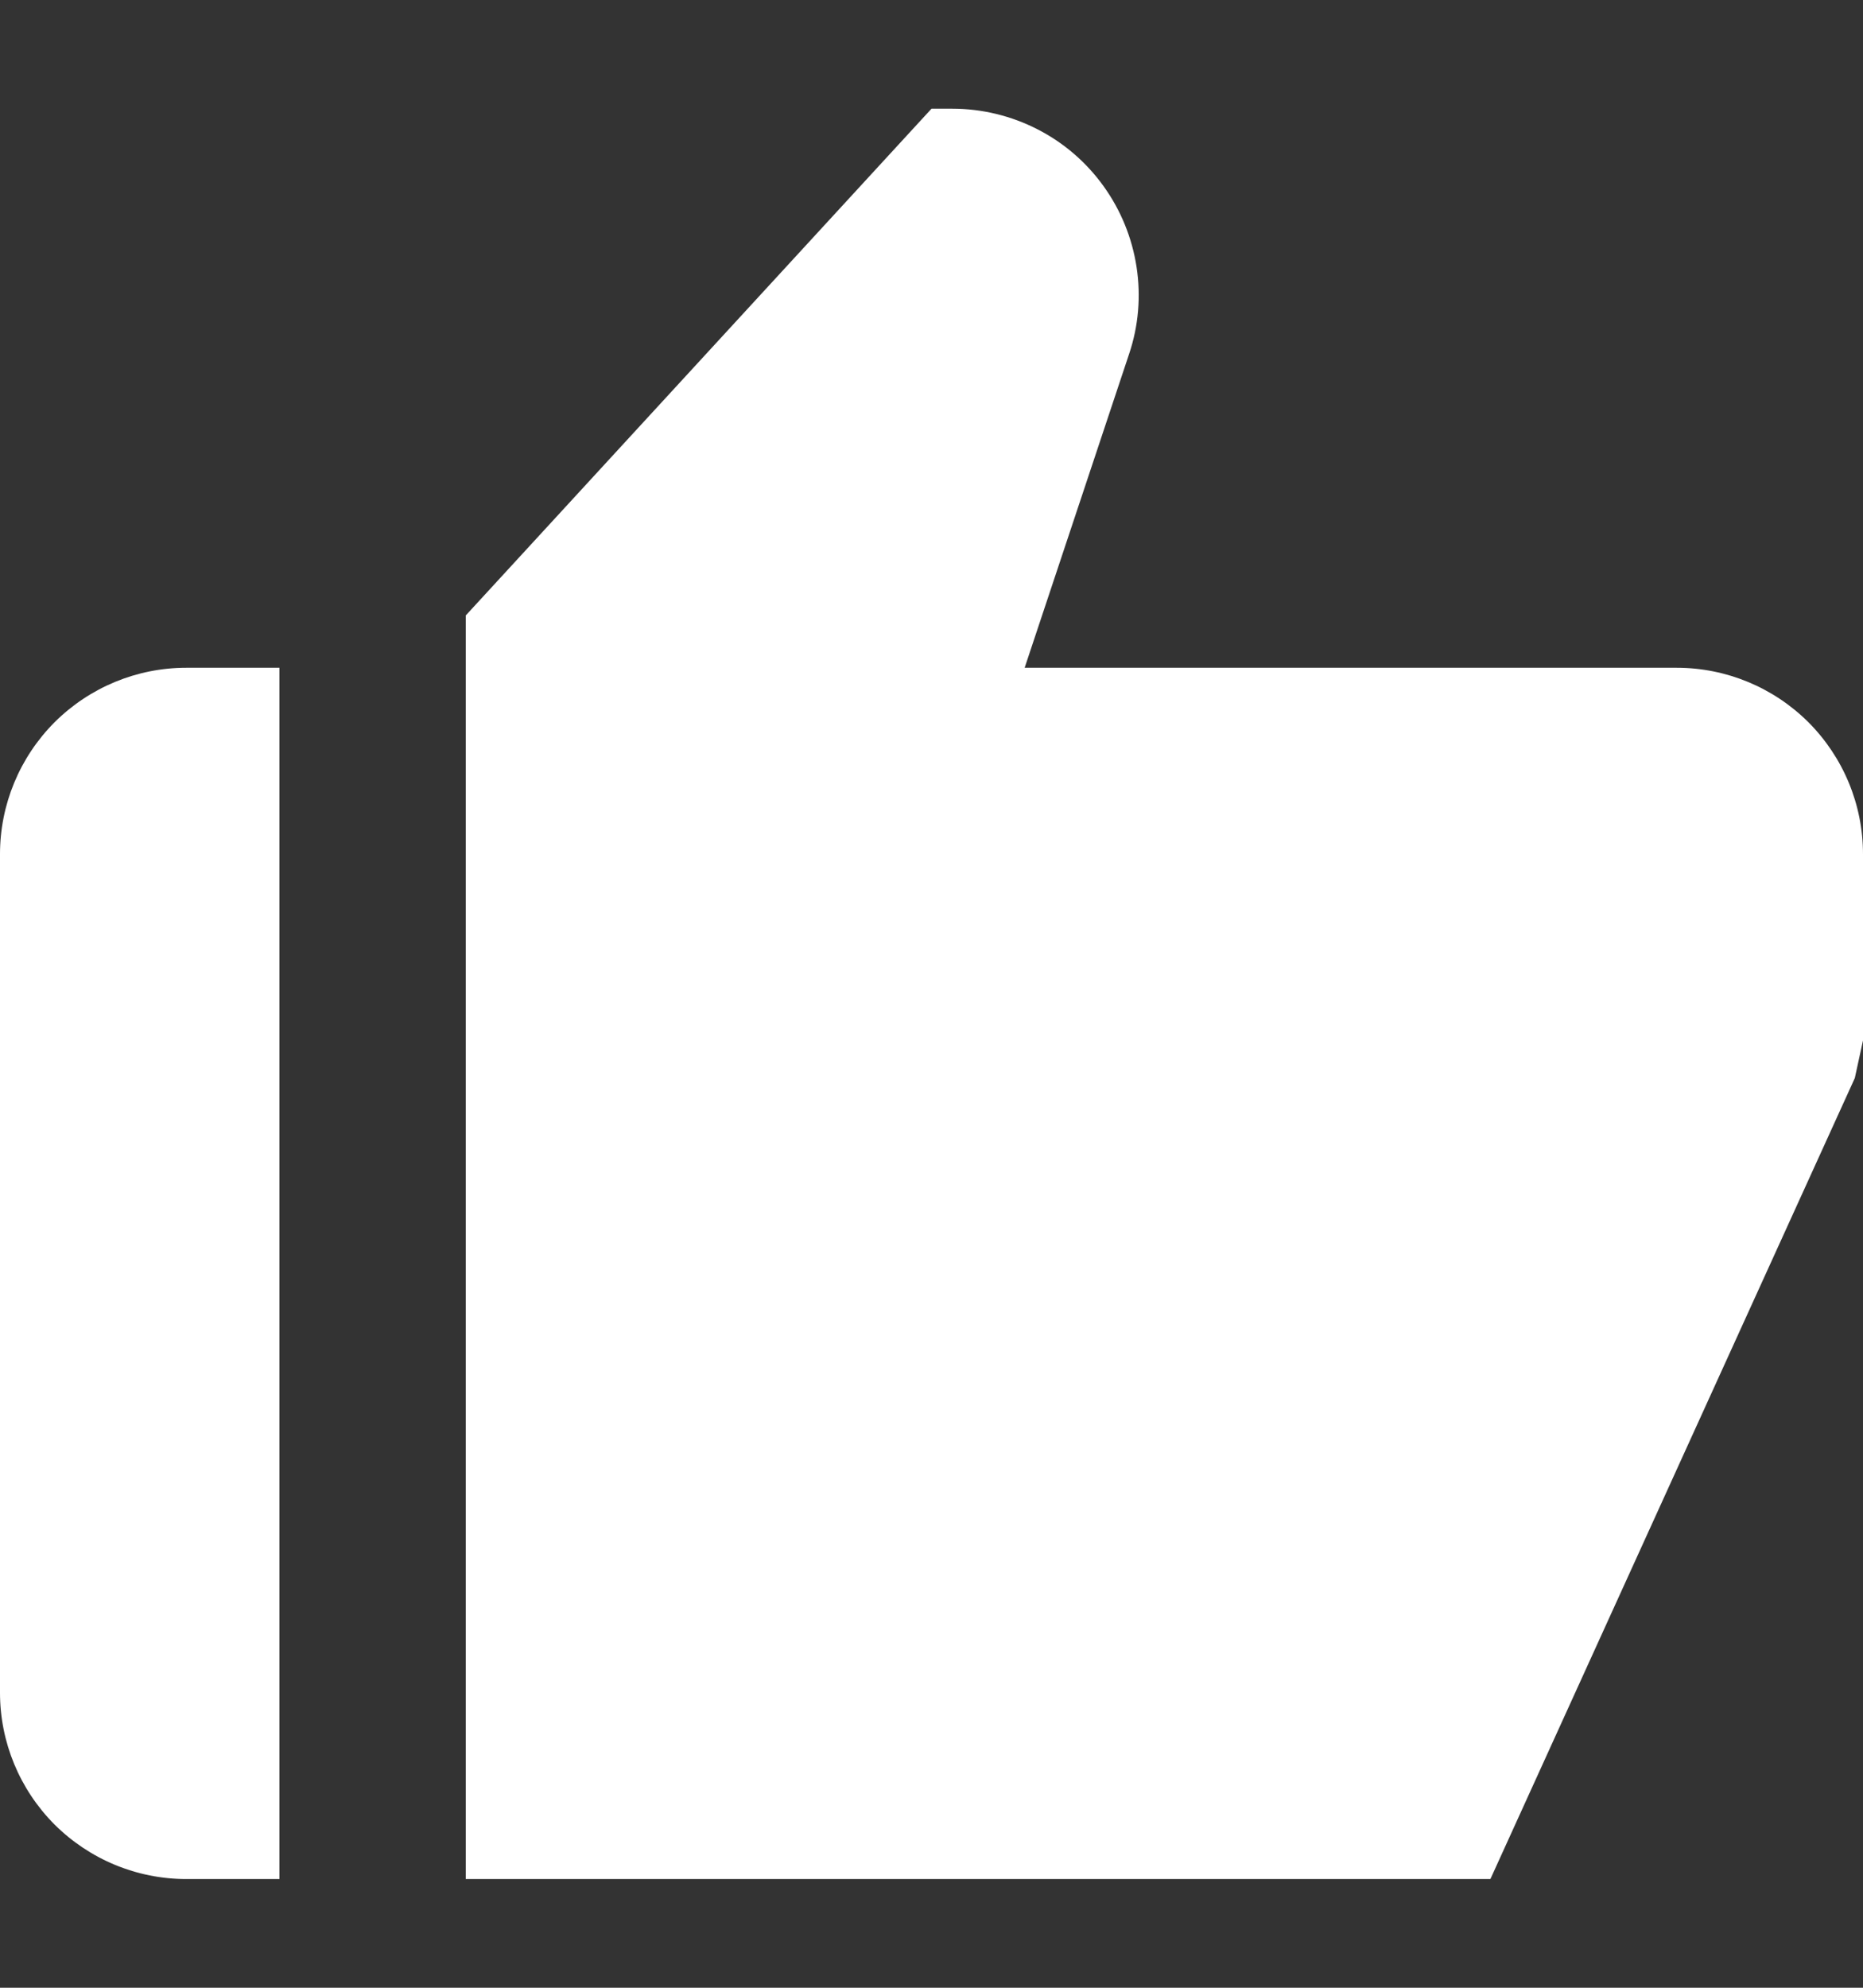 <svg width="15" height="16" viewBox="0 0 15 16" fill="none" xmlns="http://www.w3.org/2000/svg">
<rect x="0" y="0" width="15" height="16" fill="#333333" stroke="none"/>
<path id="Vector" d="M1.5 15.125H2.25V5.375H1.5C1.102 5.375 0.721 5.533 0.439 5.814C0.158 6.096 0 6.477 0 6.875V13.625C0 14.023 0.158 14.404 0.439 14.686C0.721 14.967 1.102 15.125 1.5 15.125ZM13.5 5.375H8.25L9.091 2.849C9.167 2.624 9.187 2.384 9.151 2.149C9.115 1.914 9.024 1.691 8.885 1.498C8.746 1.305 8.564 1.148 8.352 1.04C8.141 0.932 7.906 0.875 7.669 0.875H7.5L3.75 4.954V15.125H12L14.934 8.678L15 8.375V6.875C15 6.477 14.842 6.096 14.561 5.814C14.279 5.533 13.898 5.375 13.5 5.375Z" fill="white"/>
</svg>
